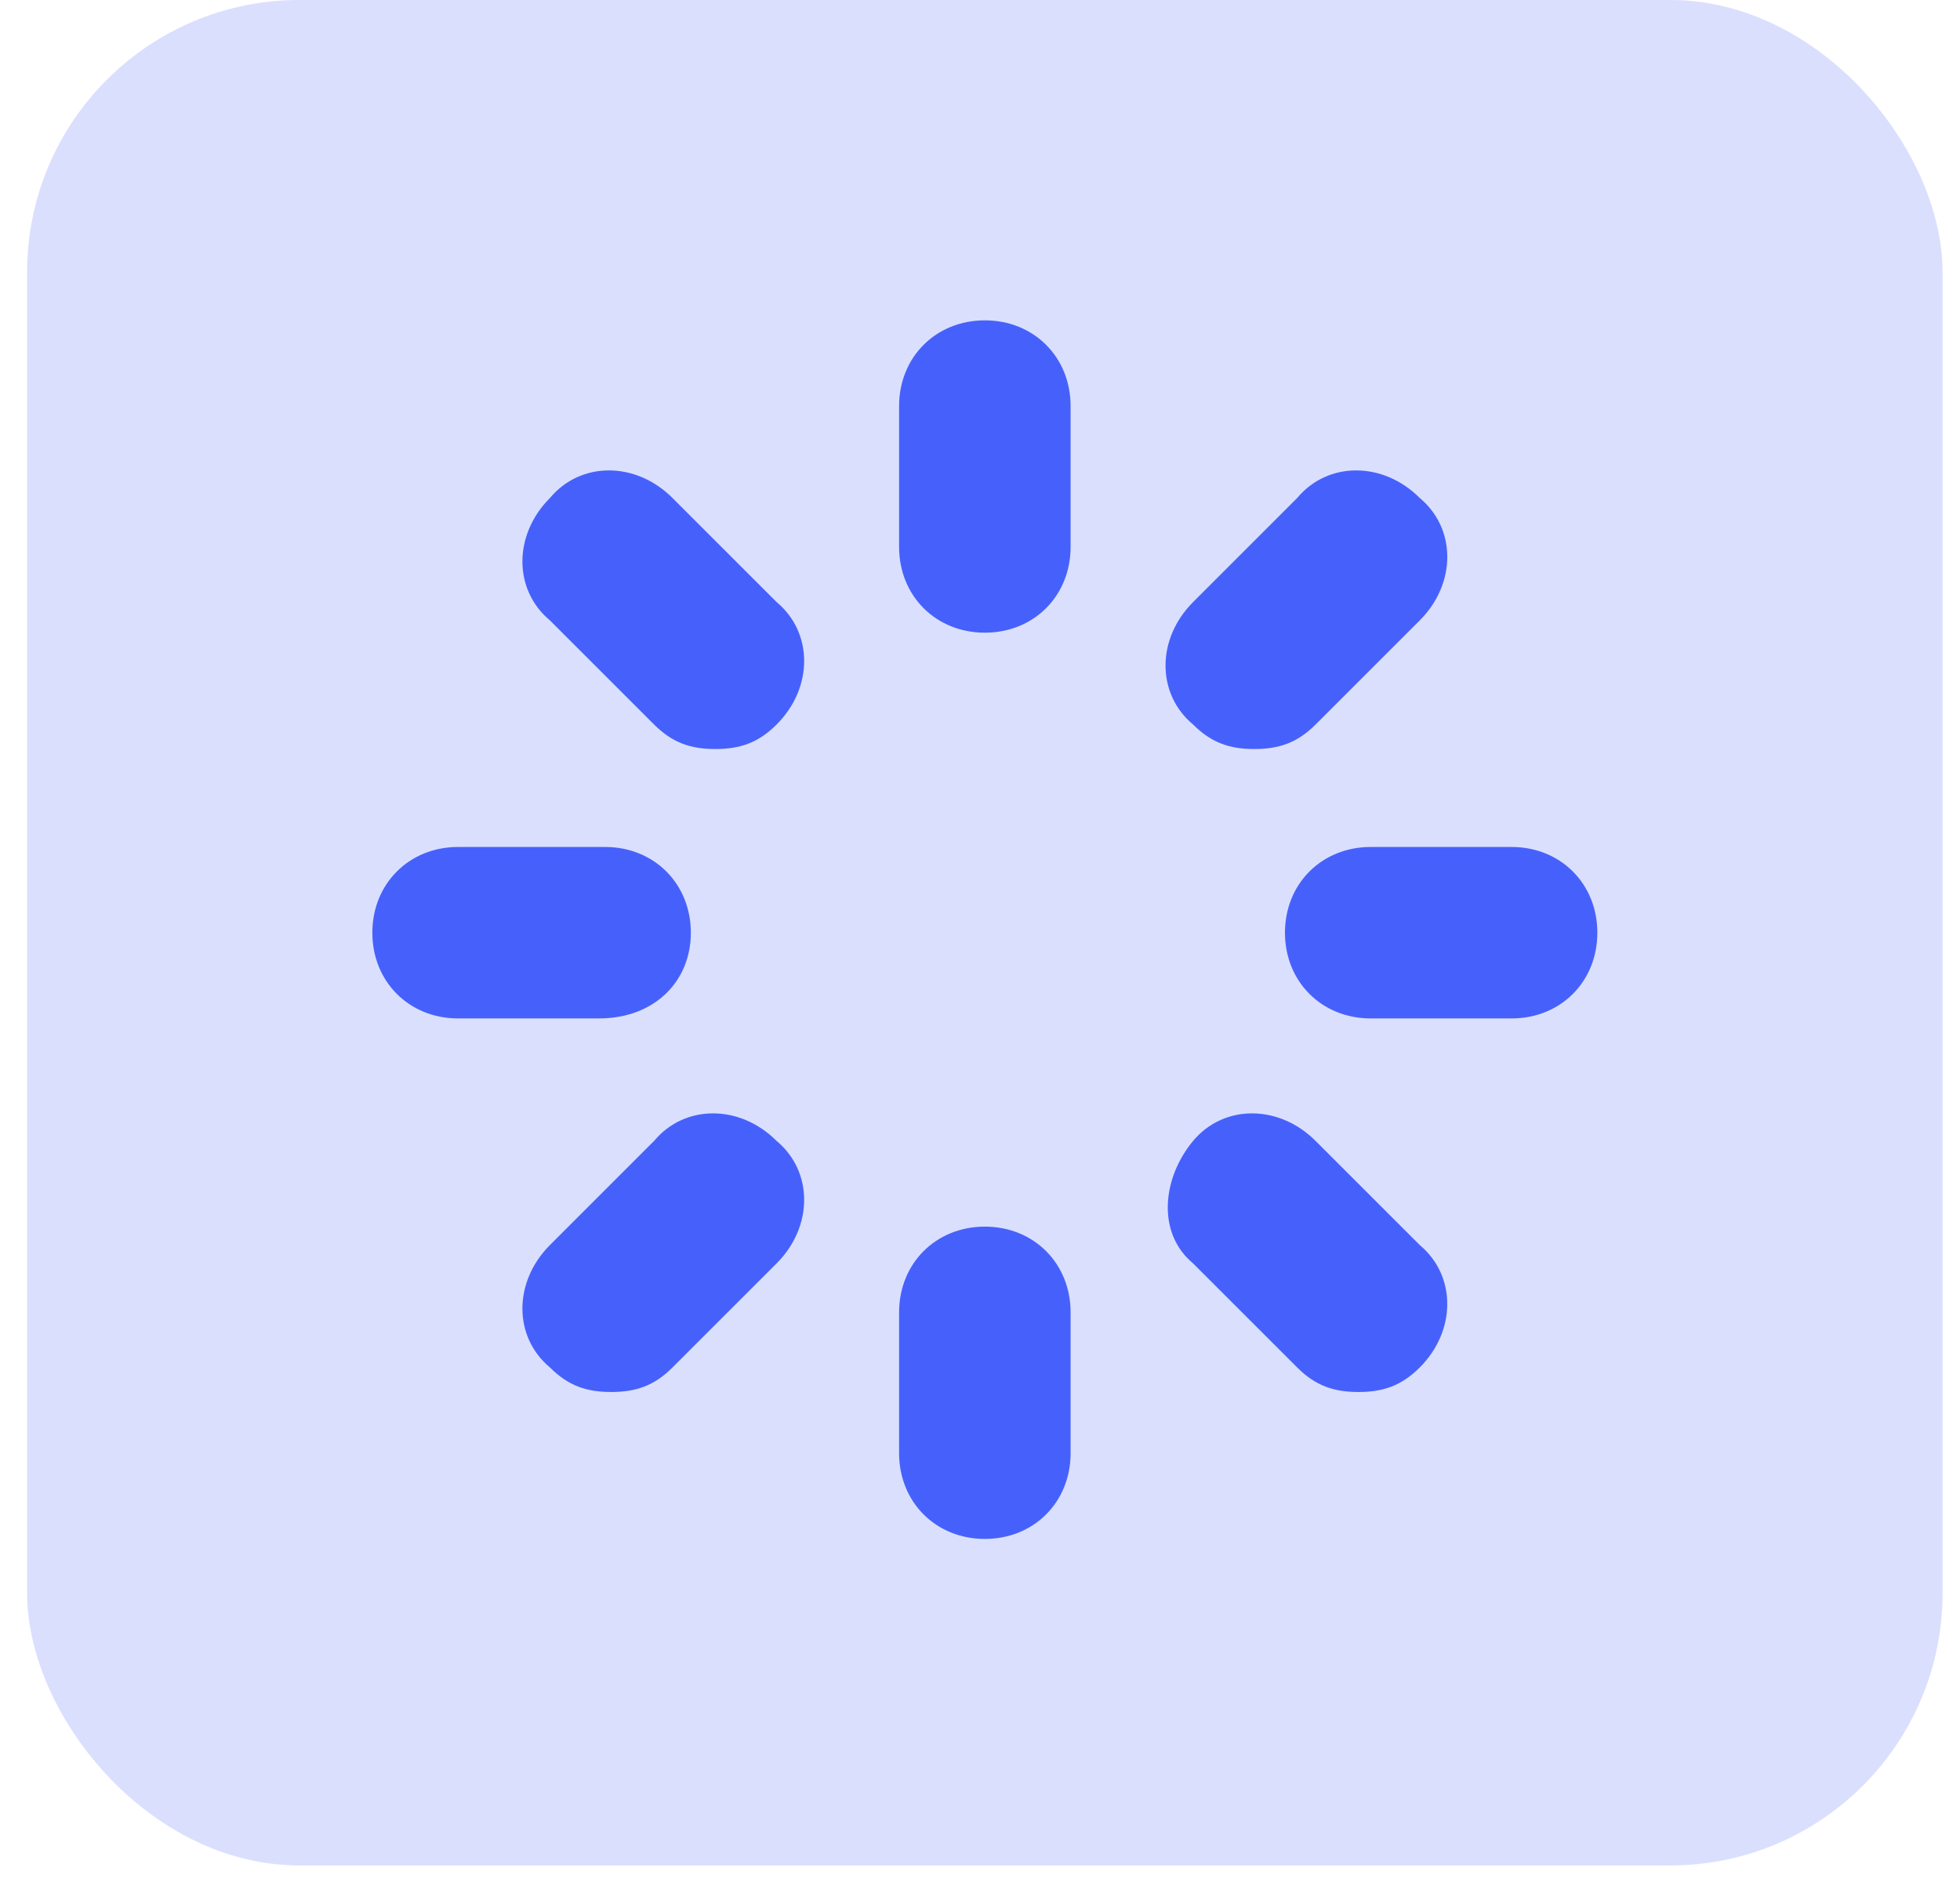 <svg width="72" height="69" viewBox="0 0 72 69" fill="none" xmlns="http://www.w3.org/2000/svg">
<rect x="0.996" width="70.363" height="68.543" rx="10" fill="#4661FB" fill-opacity="0.2"/>
<path d="M36.178 11.771C34.378 11.771 33.028 13.121 33.028 14.921V20.096C33.028 21.896 34.378 23.247 36.178 23.247C37.978 23.247 39.328 21.896 39.328 20.096V14.921C39.328 13.121 37.978 11.771 36.178 11.771Z" fill="#4661FB"/>
<path d="M24.028 26.622C24.703 27.297 25.378 27.522 26.278 27.522C27.178 27.522 27.853 27.297 28.528 26.622C29.878 25.272 29.878 23.247 28.528 22.122L24.703 18.297C23.353 16.947 21.328 16.947 20.203 18.297C18.853 19.647 18.853 21.672 20.203 22.797L24.028 26.622Z" fill="#4661FB"/>
<path d="M25.378 34.271C25.378 32.471 24.028 31.121 22.228 31.121H16.828C15.028 31.121 13.678 32.471 13.678 34.271C13.678 36.071 15.028 37.421 16.828 37.421H22.003C24.028 37.421 25.378 36.071 25.378 34.271Z" fill="#4661FB"/>
<path d="M24.028 41.922L20.203 45.747C18.853 47.097 18.853 49.122 20.203 50.247C20.878 50.922 21.553 51.147 22.453 51.147C23.353 51.147 24.028 50.922 24.703 50.247L28.528 46.422C29.878 45.072 29.878 43.047 28.528 41.922C27.178 40.572 25.153 40.572 24.028 41.922Z" fill="#4661FB"/>
<path d="M36.178 45.071C34.378 45.071 33.028 46.421 33.028 48.221V53.396C33.028 55.196 34.378 56.546 36.178 56.546C37.978 56.546 39.328 55.196 39.328 53.396V48.221C39.328 46.421 37.978 45.071 36.178 45.071Z" fill="#4661FB"/>
<path d="M48.328 41.922C46.977 40.572 44.953 40.572 43.828 41.922C42.703 43.272 42.477 45.297 43.828 46.422L47.653 50.247C48.328 50.922 49.002 51.147 49.903 51.147C50.803 51.147 51.477 50.922 52.153 50.247C53.502 48.897 53.502 46.872 52.153 45.747L48.328 41.922Z" fill="#4661FB"/>
<path d="M55.528 31.121H50.353C48.553 31.121 47.203 32.471 47.203 34.271C47.203 36.071 48.553 37.421 50.353 37.421H55.528C57.328 37.421 58.678 36.071 58.678 34.271C58.678 32.471 57.328 31.121 55.528 31.121Z" fill="#4661FB"/>
<path d="M46.078 27.522C46.978 27.522 47.653 27.297 48.328 26.622L52.153 22.797C53.503 21.447 53.503 19.422 52.153 18.297C50.803 16.947 48.778 16.947 47.653 18.297L43.828 22.122C42.478 23.472 42.478 25.497 43.828 26.622C44.503 27.297 45.178 27.522 46.078 27.522Z" fill="#4661FB"/>
</svg>
